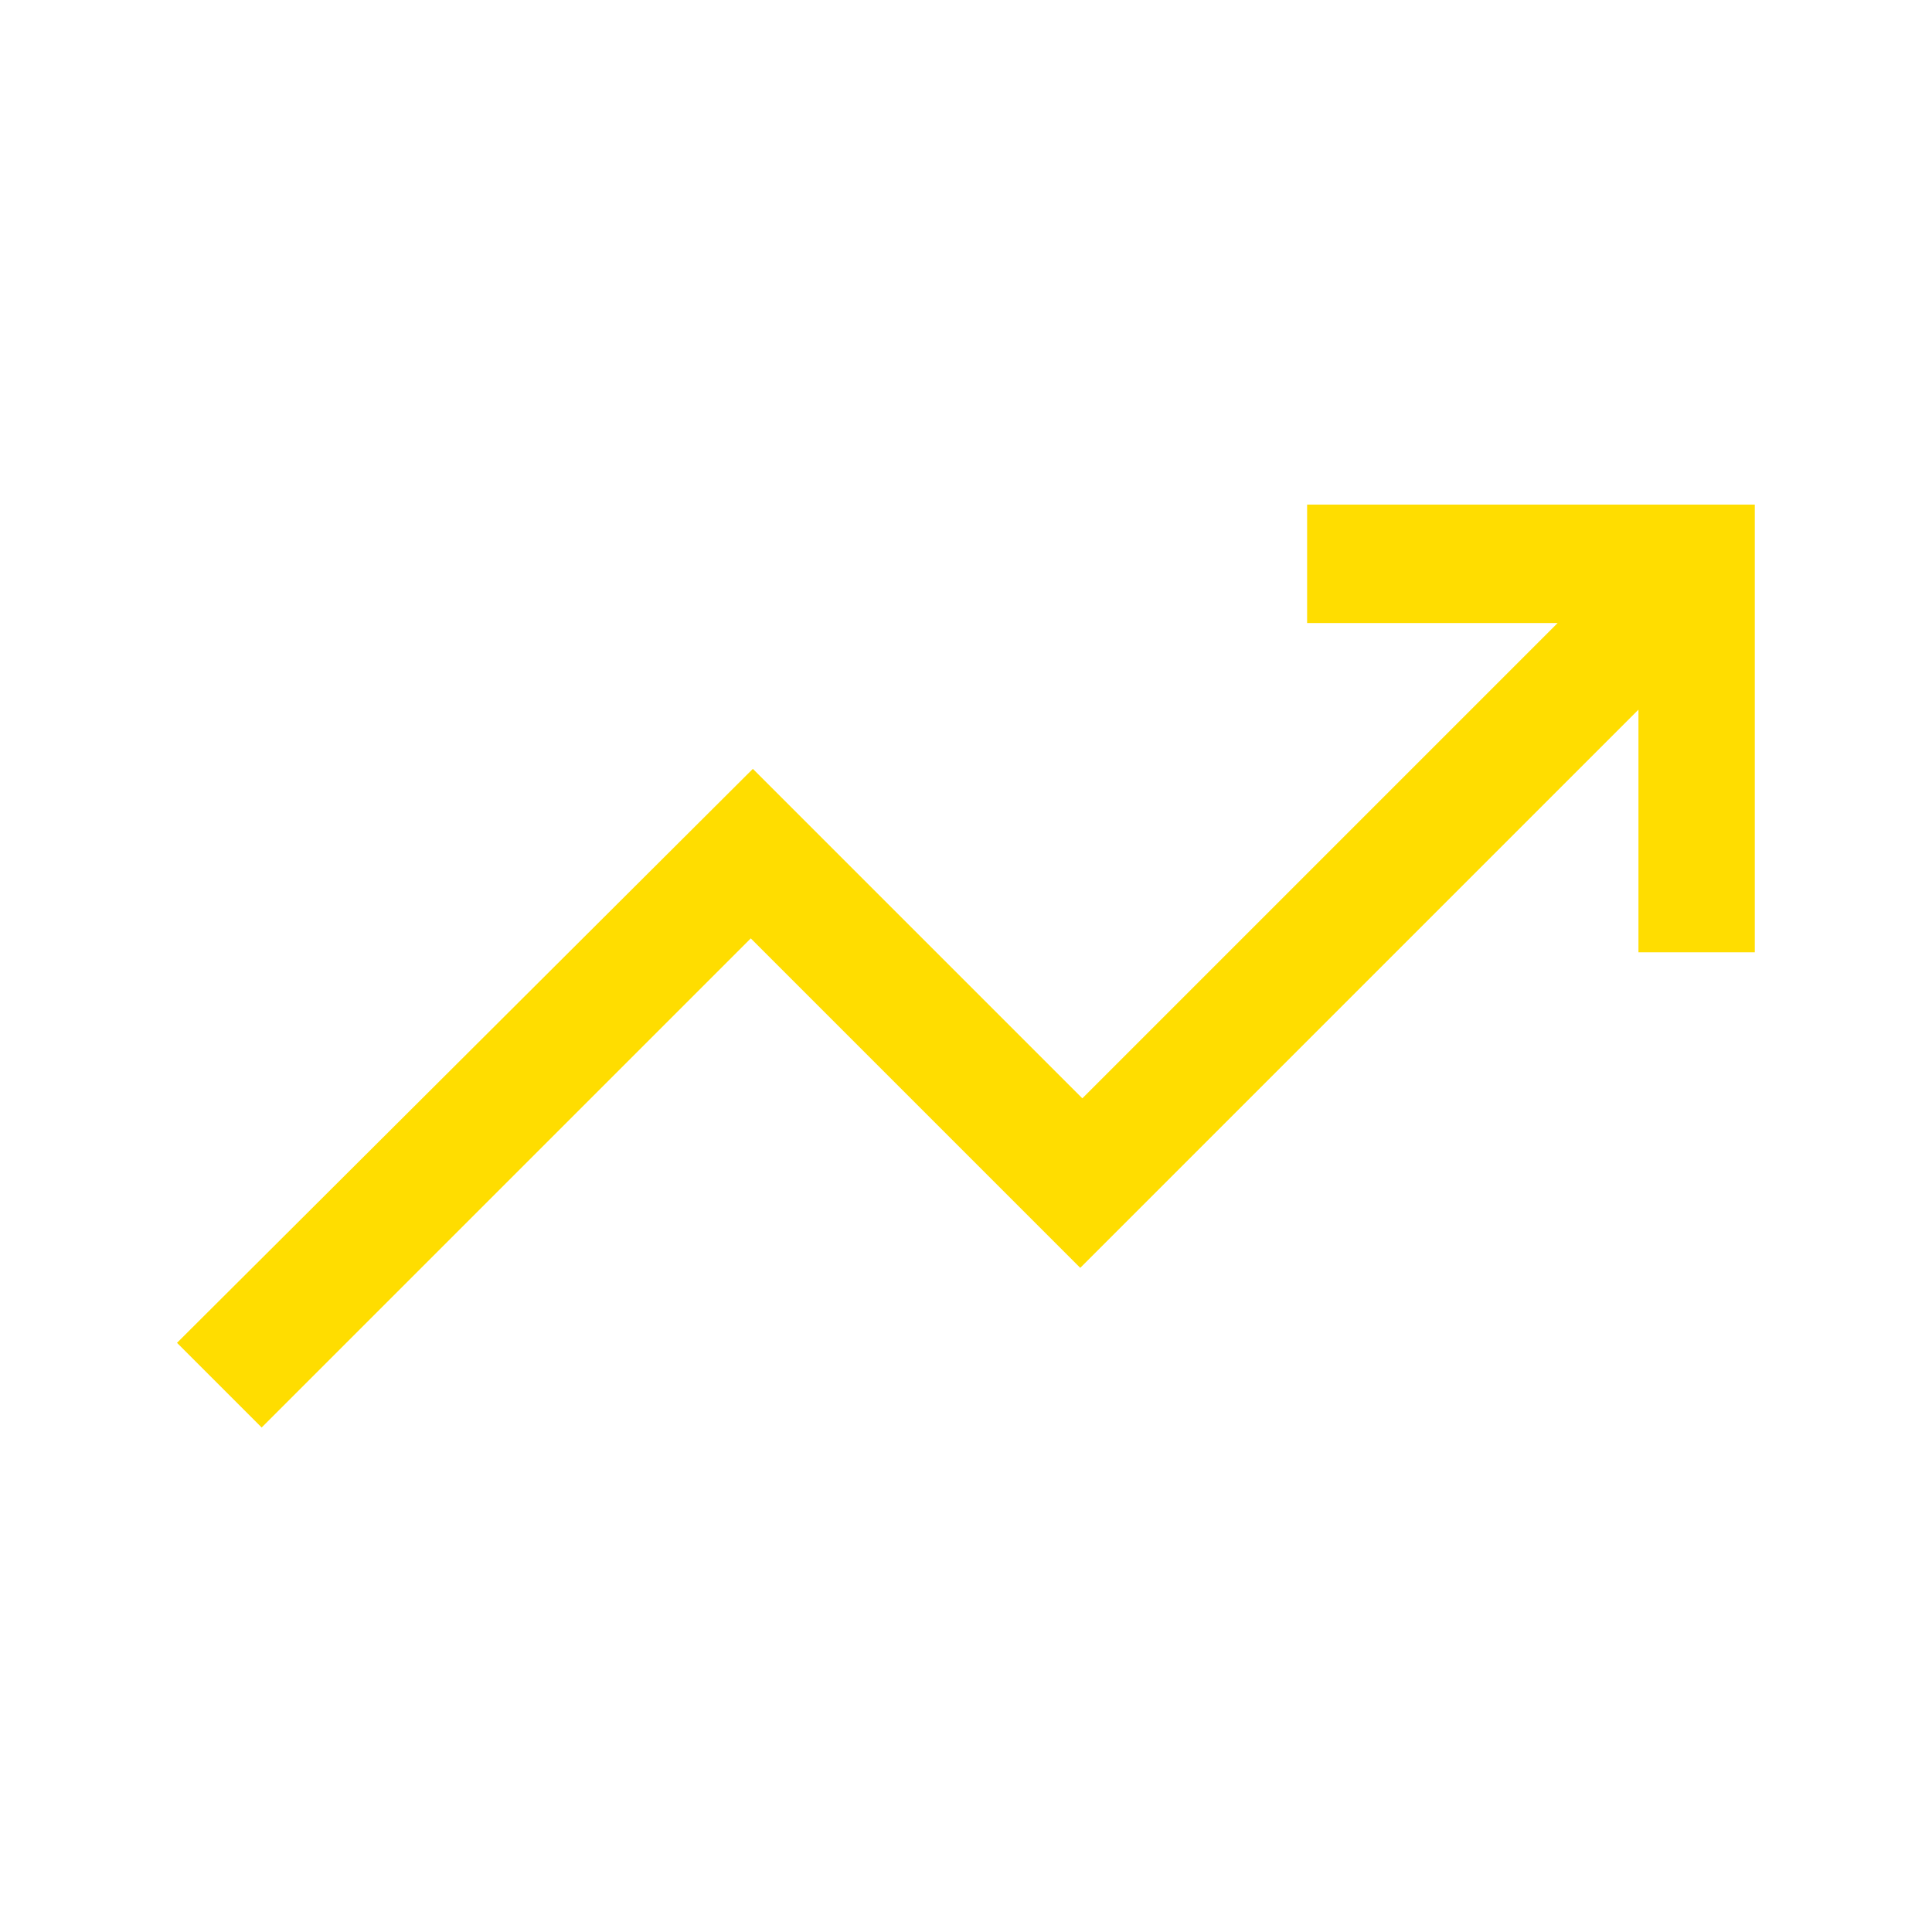<?xml version="1.0" encoding="UTF-8"?>
<svg id="Ebene_1" xmlns="http://www.w3.org/2000/svg" version="1.1" viewBox="0 0 93 93">
  <!-- Generator: Adobe Illustrator 29.0.0, SVG Export Plug-In . SVG Version: 2.1.0 Build 186)  -->
  <defs>
    <style>
      .st0 {
        fill: #fd0;
      }
    </style>
  </defs>
  <path class="st0" d="M12.6,68.72l-4.08-4.08,27.72-27.63,15.86,15.86,22.88-22.88h-12.06v-5.7h21.55v21.55h-5.6v-11.68l-26.87,26.87-15.86-15.86-23.55,23.55Z"/>
</svg>
